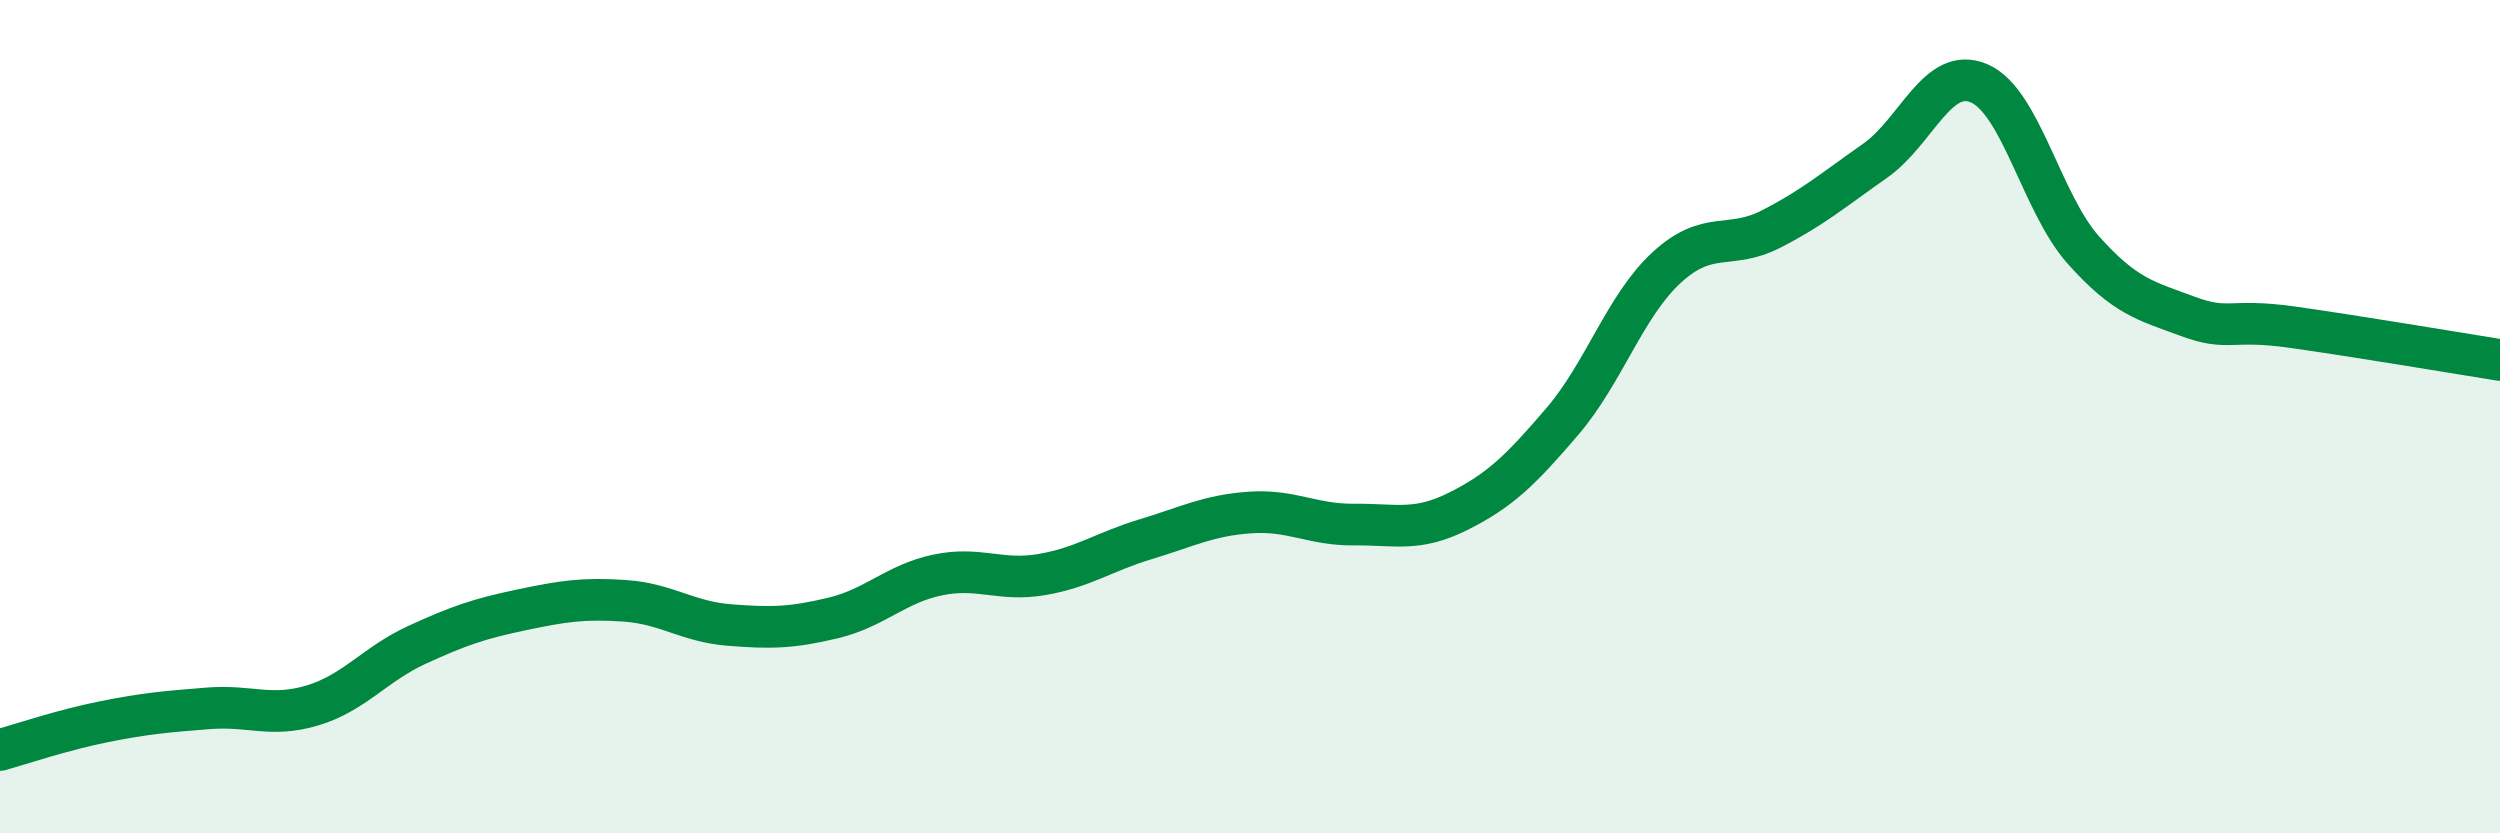 
    <svg width="60" height="20" viewBox="0 0 60 20" xmlns="http://www.w3.org/2000/svg">
      <path
        d="M 0,18 C 0.5,17.86 1.5,17.52 2.5,17.32 C 3.5,17.12 4,17.08 5,17 C 6,16.92 6.5,17.23 7.5,16.93 C 8.5,16.63 9,15.94 10,15.48 C 11,15.02 11.5,14.85 12.5,14.64 C 13.5,14.43 14,14.35 15,14.42 C 16,14.49 16.5,14.92 17.5,15 C 18.5,15.08 19,15.07 20,14.83 C 21,14.59 21.5,14.01 22.5,13.8 C 23.5,13.59 24,13.96 25,13.79 C 26,13.62 26.5,13.24 27.5,12.94 C 28.5,12.64 29,12.37 30,12.3 C 31,12.23 31.5,12.6 32.5,12.59 C 33.5,12.58 34,12.77 35,12.27 C 36,11.77 36.5,11.28 37.5,10.11 C 38.5,8.94 39,7.34 40,6.42 C 41,5.5 41.5,6.01 42.5,5.5 C 43.5,4.99 44,4.56 45,3.86 C 46,3.16 46.5,1.57 47.5,2 C 48.5,2.43 49,4.88 50,6 C 51,7.12 51.5,7.22 52.5,7.59 C 53.5,7.96 53.5,7.64 55,7.85 C 56.5,8.06 59,8.48 60,8.64L60 20L0 20Z"
        fill="#008740"
        opacity="0.1"
        stroke-linecap="round"
        stroke-linejoin="round"
      />
      <path
        d="M 0,18 C 0.5,17.86 1.5,17.52 2.5,17.32 C 3.5,17.12 4,17.08 5,17 C 6,16.92 6.5,17.23 7.5,16.93 C 8.5,16.63 9,15.94 10,15.48 C 11,15.02 11.5,14.85 12.5,14.64 C 13.5,14.43 14,14.35 15,14.42 C 16,14.49 16.5,14.92 17.5,15 C 18.5,15.08 19,15.07 20,14.83 C 21,14.59 21.5,14.01 22.5,13.8 C 23.5,13.59 24,13.96 25,13.79 C 26,13.62 26.5,13.24 27.5,12.94 C 28.5,12.64 29,12.37 30,12.3 C 31,12.23 31.5,12.6 32.5,12.59 C 33.5,12.58 34,12.77 35,12.27 C 36,11.77 36.5,11.28 37.5,10.11 C 38.5,8.94 39,7.34 40,6.42 C 41,5.5 41.5,6.01 42.5,5.5 C 43.5,4.99 44,4.56 45,3.86 C 46,3.16 46.5,1.57 47.5,2 C 48.5,2.43 49,4.88 50,6 C 51,7.12 51.5,7.22 52.5,7.59 C 53.5,7.96 53.5,7.64 55,7.85 C 56.5,8.06 59,8.48 60,8.64"
        stroke="#008740"
        stroke-width="1"
        fill="none"
        stroke-linecap="round"
        stroke-linejoin="round"
      />
    </svg>
  